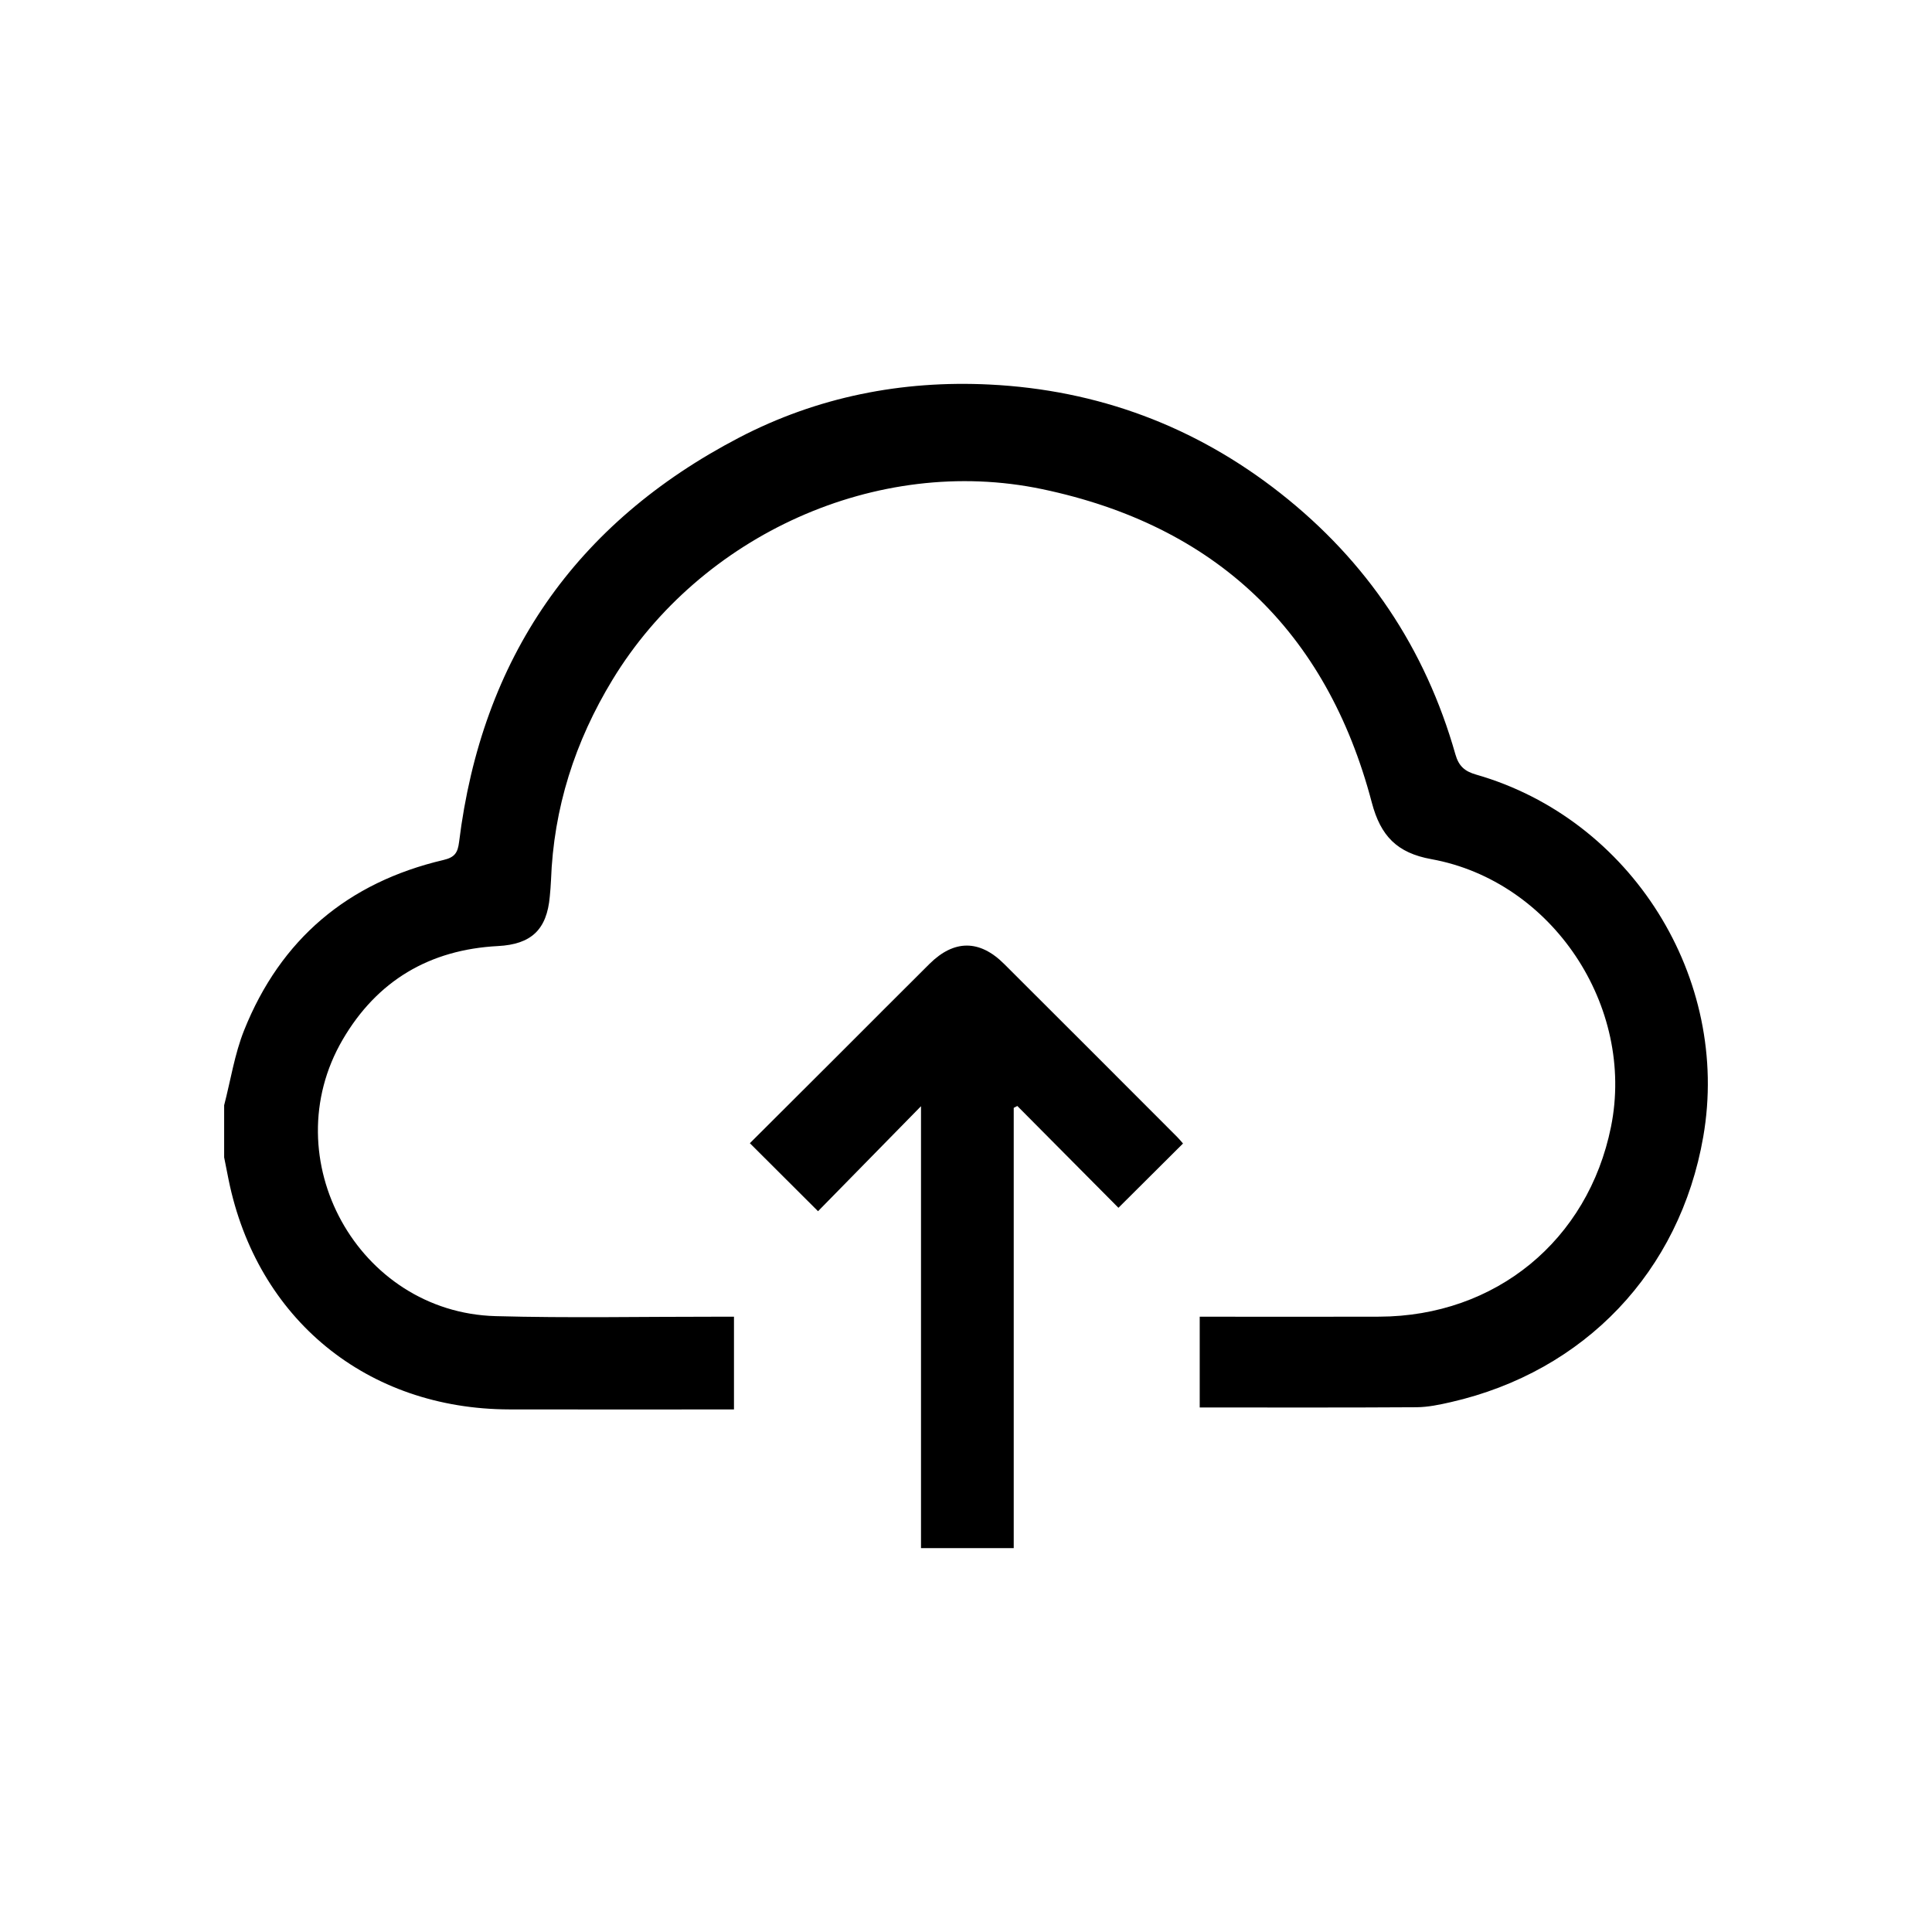 <?xml version="1.0" encoding="UTF-8"?>
<svg id="Layer_1" data-name="Layer 1" xmlns="http://www.w3.org/2000/svg" version="1.1" viewBox="0 0 2000 2000">
  <defs>
    <style>
      .cls-1 {
        fill: #000;
        stroke-width: 0px;
      }
    </style>
  </defs>
  <path class="cls-1" d="M232.05,1144.11c6.73-25.93,10.8-52.92,20.67-77.59,37.77-94.39,107.45-153.04,206.34-176.26,11.59-2.72,14.8-7.41,16.17-18.54,23.49-190.1,120.13-330.22,289.9-418.7,80.98-42.21,168.52-59.46,259.41-54.94,111.81,5.57,212.6,43.03,300.91,112.48,89.62,70.48,150.07,160.73,181.18,270.35,3.46,12.21,9.64,17.57,21.44,20.95,160.69,46.08,263.73,210.72,235.12,374.99-24.27,139.4-122.67,242.95-261.27,274.63-11.65,2.66-23.65,5.2-35.51,5.28-74.43.48-148.87.24-224.47.24v-93.95c5.72,0,11.06,0,16.4,0,56.49,0,112.99.17,169.48-.04,120.4-.43,216.06-78.88,239.87-196.49,25.26-124.76-60.85-254.46-186.02-277.14-35.49-6.43-52.48-24.01-61.59-58.61-46.8-177.82-162.17-286.89-341.23-324.42-171.01-35.84-353.72,47.67-444.66,197.1-38.96,64.02-61.13,132.99-63.81,208.04-.2,5.49-.75,10.97-1.23,16.45-3,34.55-19.28,49.62-53.64,51.41-70.68,3.68-125.04,35.7-160.76,96.85-71.89,123.08,15.77,282.3,158.23,286.25,75.94,2.1,151.97.52,227.96.6,5.92,0,11.84,0,18.87,0v96h-14.99c-72.49,0-144.99.12-217.48-.03-147.52-.31-261.34-93.49-290.71-237.81-1.57-7.7-3.06-15.41-4.59-23.11,0-18,0-36,0-54Z"/>
  <path class="cls-1" d="M1049.41,1602.62h-95.99v-457.48c-37.13,37.87-72.21,73.65-106.59,108.71-25.47-25.41-47.65-47.54-70.57-70.4,30.8-30.72,62.26-62.07,93.68-93.45,30.76-30.72,61.39-61.57,92.26-92.19,25.4-25.2,51.84-25.28,77.2-.01,59.83,59.6,119.48,119.39,179.17,179.13,2.41,2.42,4.56,5.1,6.08,6.82-22.33,22.24-44.21,44.03-66.84,66.57-33.97-34.21-69.32-69.81-104.68-105.41-1.24.64-2.48,1.28-3.72,1.93v455.78Z"/>
</svg>